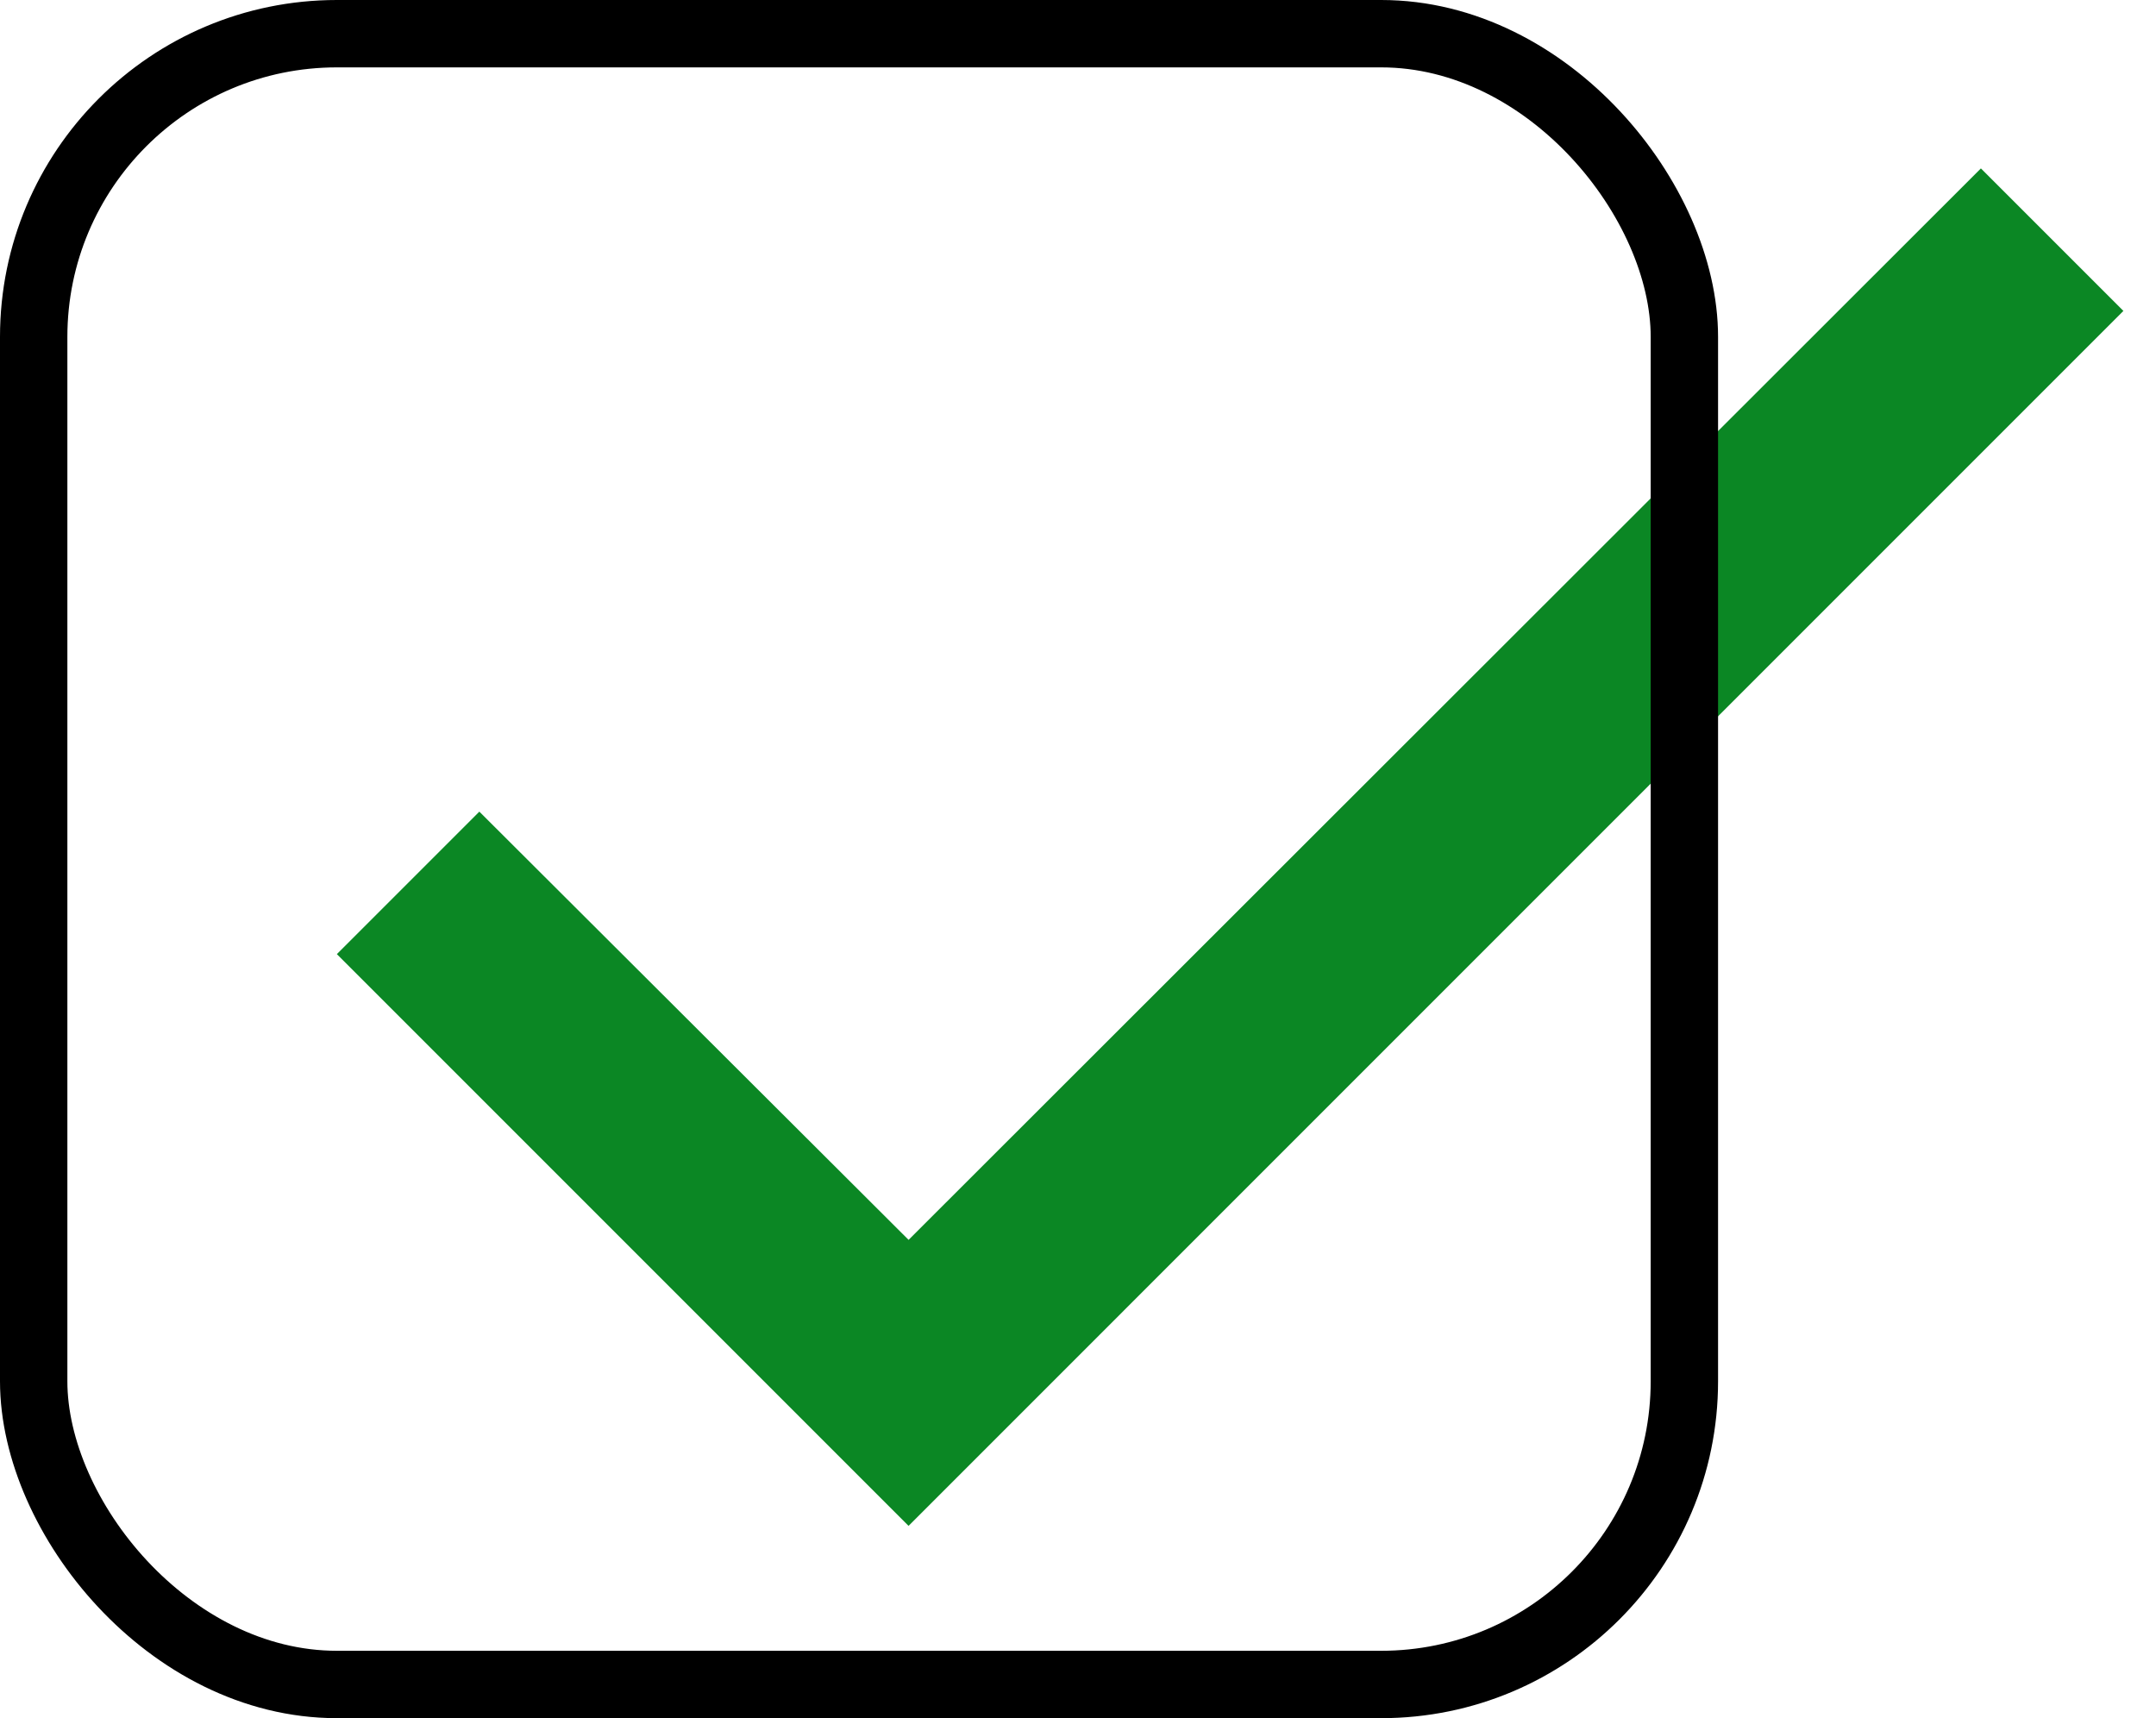 <svg width="64" height="51" viewBox="0 0 64 51" fill="none" xmlns="http://www.w3.org/2000/svg">
<path d="M61.618 9.229L26.97 43.878L11.414 28.321L14.23 25.505L26.265 37.511L26.971 38.216L27.678 37.51L58.802 6.413L61.618 9.229Z" fill="#0B8724" stroke="#0B8724" stroke-width="2"/>
<rect x="1" y="1" width="49" height="49" rx="9" stroke="black" stroke-width="2"/>
</svg>

